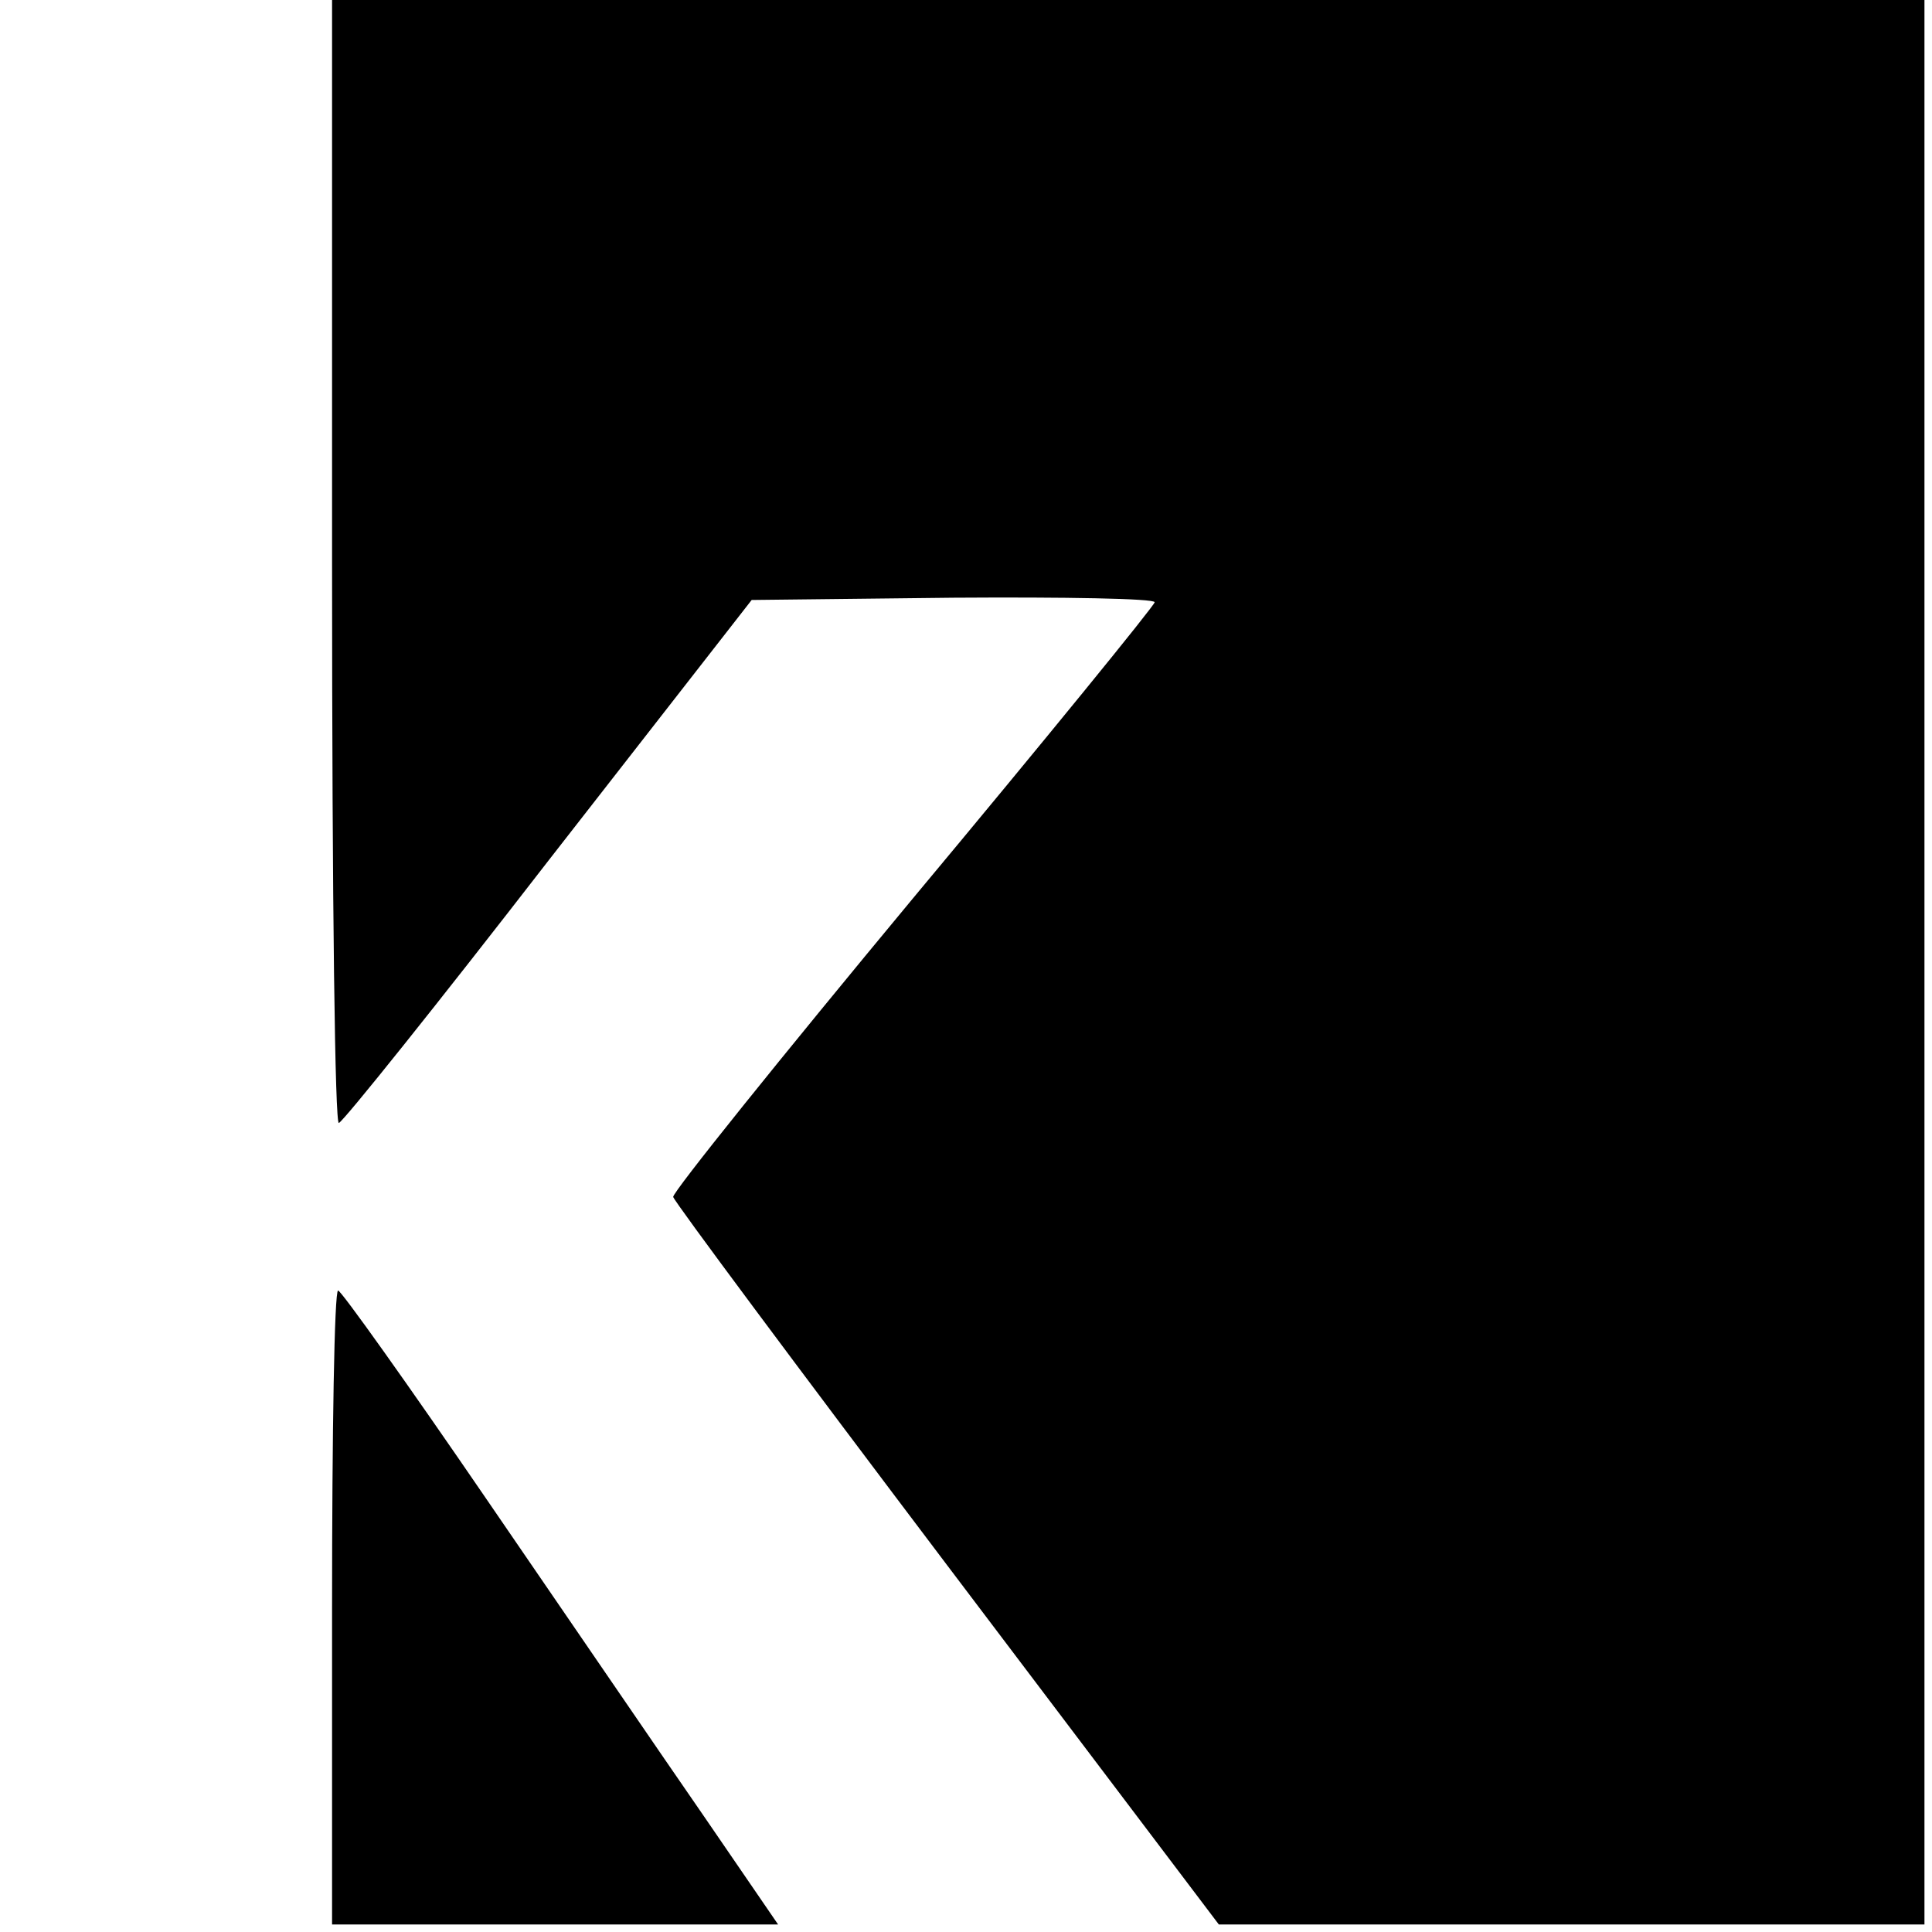 <?xml version="1.0" standalone="no"?>
<!DOCTYPE svg PUBLIC "-//W3C//DTD SVG 20010904//EN"
 "http://www.w3.org/TR/2001/REC-SVG-20010904/DTD/svg10.dtd">
<svg version="1.0" xmlns="http://www.w3.org/2000/svg"
 width="256pt" height="256pt" viewBox="0 0 256 256"
 preserveAspectRatio="xMidYMid meet">
<g transform="translate(0,256) scale(0.1,-0.1)"
fill="#000000" stroke="none">
<path d="M440 1814 c0 -464 4 -744 9 -742 6 2 131 158 278 348 l269 345 267 3
c147 1 267 -1 267 -6 0 -4 -144 -181 -320 -392 -176 -212 -319 -390 -318 -396
2 -7 165 -226 363 -488 l360 -476 468 0 467 0 0 1275 0 1275 -1055 0 -1055 0
0 -746z"/>
<path d="M440 430 l0 -420 295 0 296 0 -98 143 c-54 78 -183 267 -288 420
-104 152 -193 277 -197 277 -5 0 -8 -189 -8 -420z"/>
</g>
</svg>
